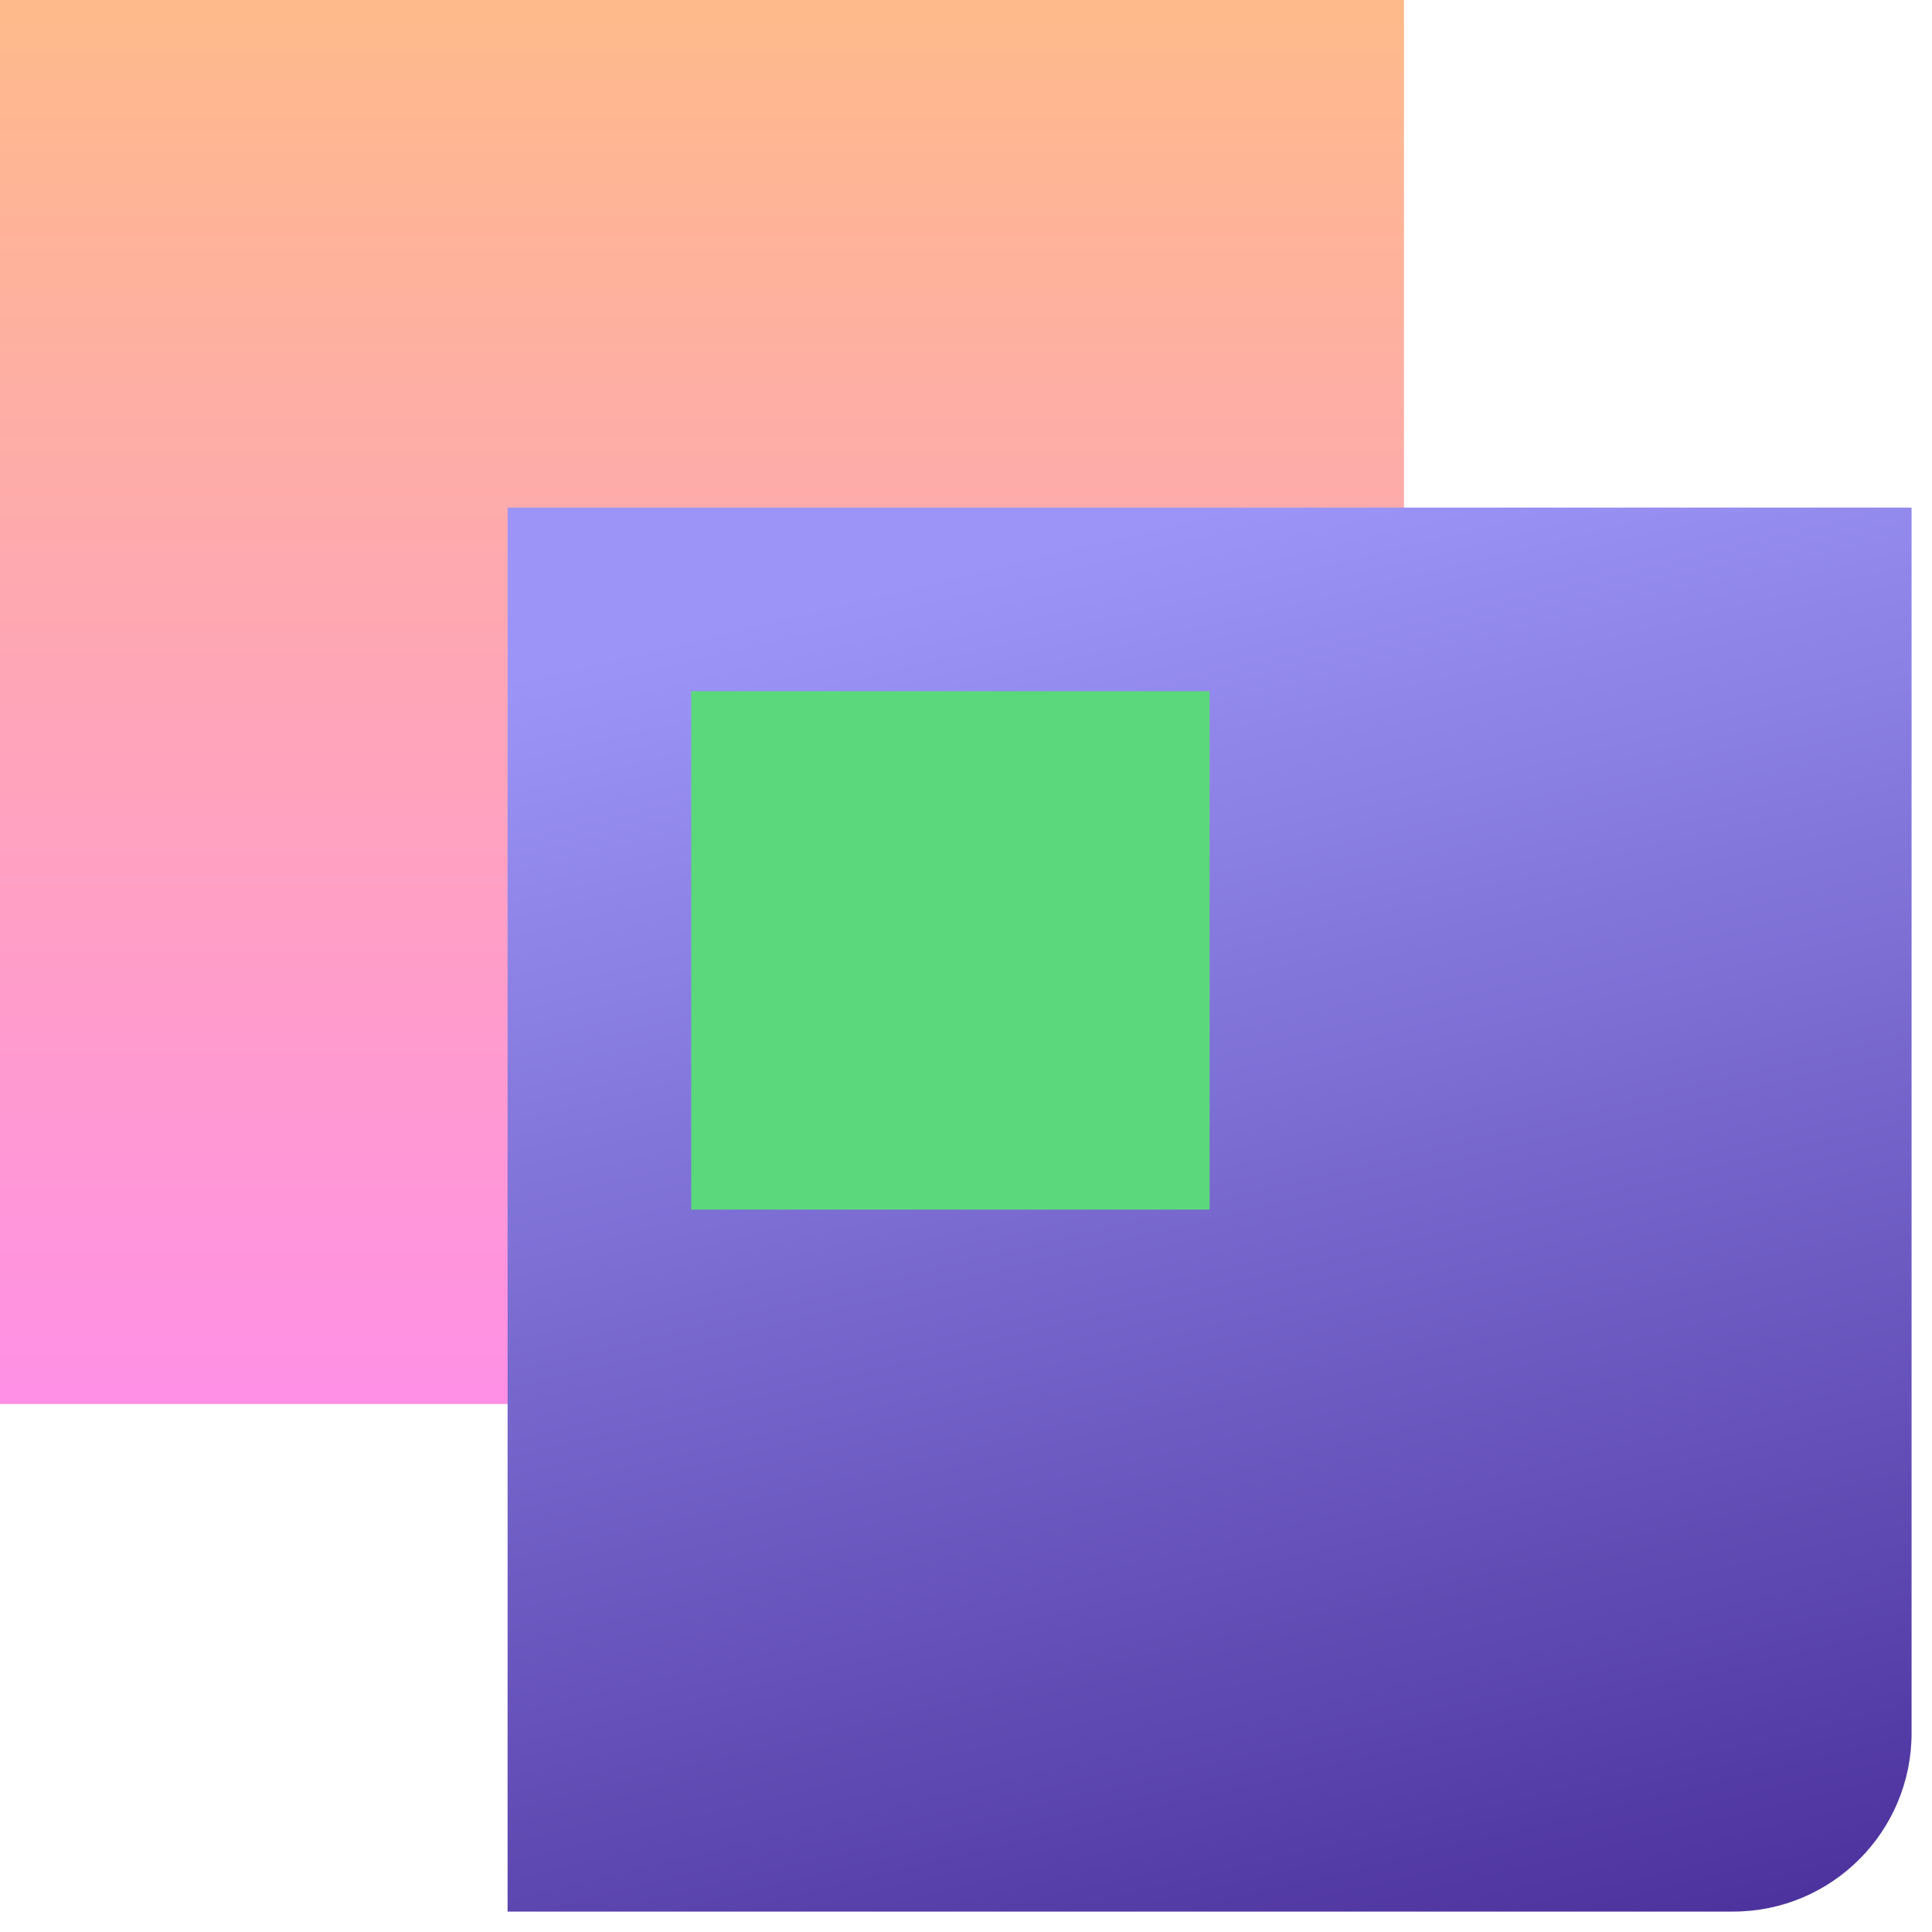 <svg width="88" height="88" viewBox="0 0 88 88" fill="none" xmlns="http://www.w3.org/2000/svg">
<rect width="63.95" height="63.95" fill="url(#paint0_linear_4629_9168)"/>
<path d="M23.12 23.12H87.07V78.941C87.07 83.431 83.43 87.07 78.941 87.07H23.12V23.12Z" fill="url(#paint1_linear_4629_9168)"/>
<rect x="31.483" y="31.483" width="23.612" height="23.612" fill="#5AD87B"/>
<defs>
<linearGradient id="paint0_linear_4629_9168" x1="31.975" y1="0" x2="31.975" y2="63.95" gradientUnits="userSpaceOnUse">
<stop stop-color="#FEBA8A"/>
<stop offset="1" stop-color="#FF90E6"/>
</linearGradient>
<linearGradient id="paint1_linear_4629_9168" x1="55.095" y1="23.12" x2="71.329" y2="90.268" gradientUnits="userSpaceOnUse">
<stop stop-color="#9C95F7"/>
<stop offset="1" stop-color="#4B319C"/>
</linearGradient>
</defs>
</svg>
